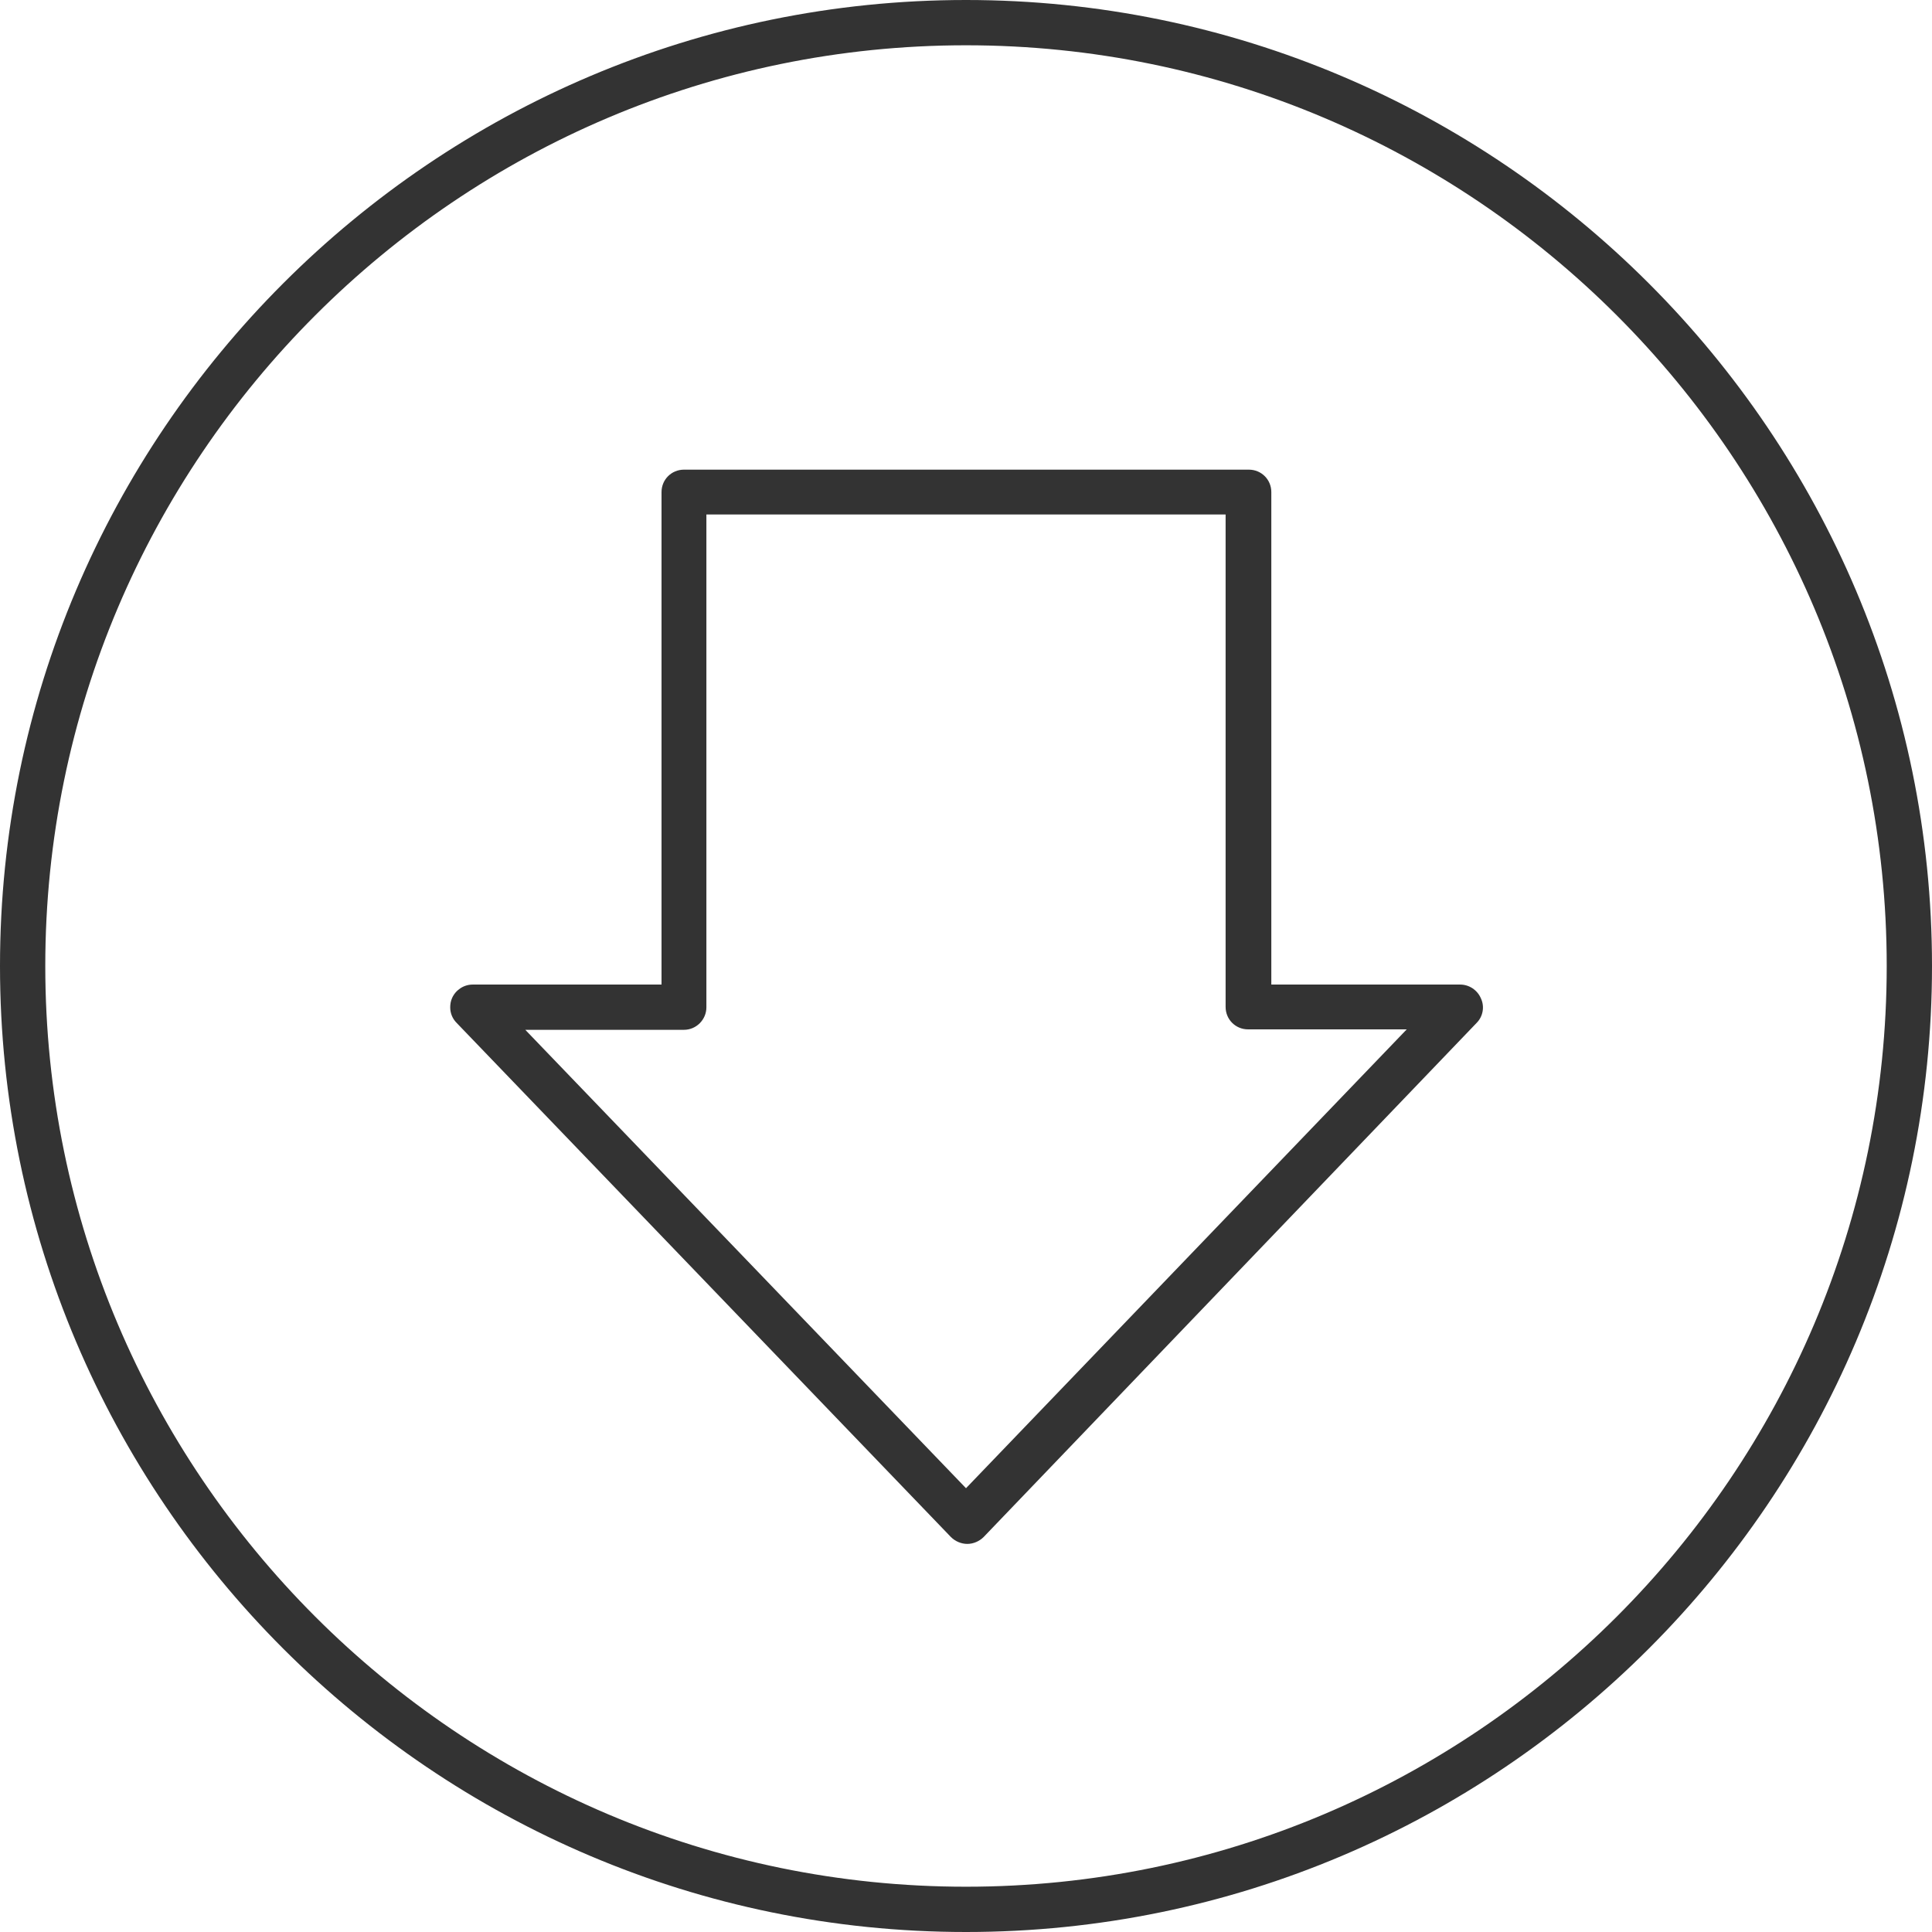 <!-- Generated by IcoMoon.io -->
<svg version="1.1" xmlns="http://www.w3.org/2000/svg" width="64" height="64" viewBox="0 0 64 64">
<title>arrow-cir-down-o</title>
<path fill="#333" d="M64 32c0-17.643-14.357-32-32-32s-32 14.357-32 32 14.357 32 32 32 32-14.357 32-32zM1.5 32c0-16.814 13.686-30.5 30.5-30.5s30.5 13.686 30.5 30.5-13.686 30.5-30.5 30.5-30.5-13.686-30.5-30.5zM48.914 33.886c0.214-0.214 0.271-0.543 0.143-0.814-0.114-0.271-0.386-0.457-0.686-0.457h-6.257v-16.314c0-0.414-0.329-0.743-0.743-0.743h-18.714c-0.414 0-0.743 0.329-0.743 0.743v16.314h-6.257c-0.3 0-0.571 0.186-0.686 0.457-0.043 0.1-0.057 0.2-0.057 0.3 0 0.186 0.071 0.371 0.214 0.514l16.371 17.029c0.143 0.143 0.343 0.229 0.543 0.229s0.4-0.086 0.543-0.229l16.329-17.029zM17.4 34.114h5.257c0.414 0 0.743-0.343 0.743-0.743v-16.329h17.2v16.314c0 0.414 0.329 0.743 0.743 0.743h5.257l-14.6 15.2-14.6-15.186z"></path>
</svg>
